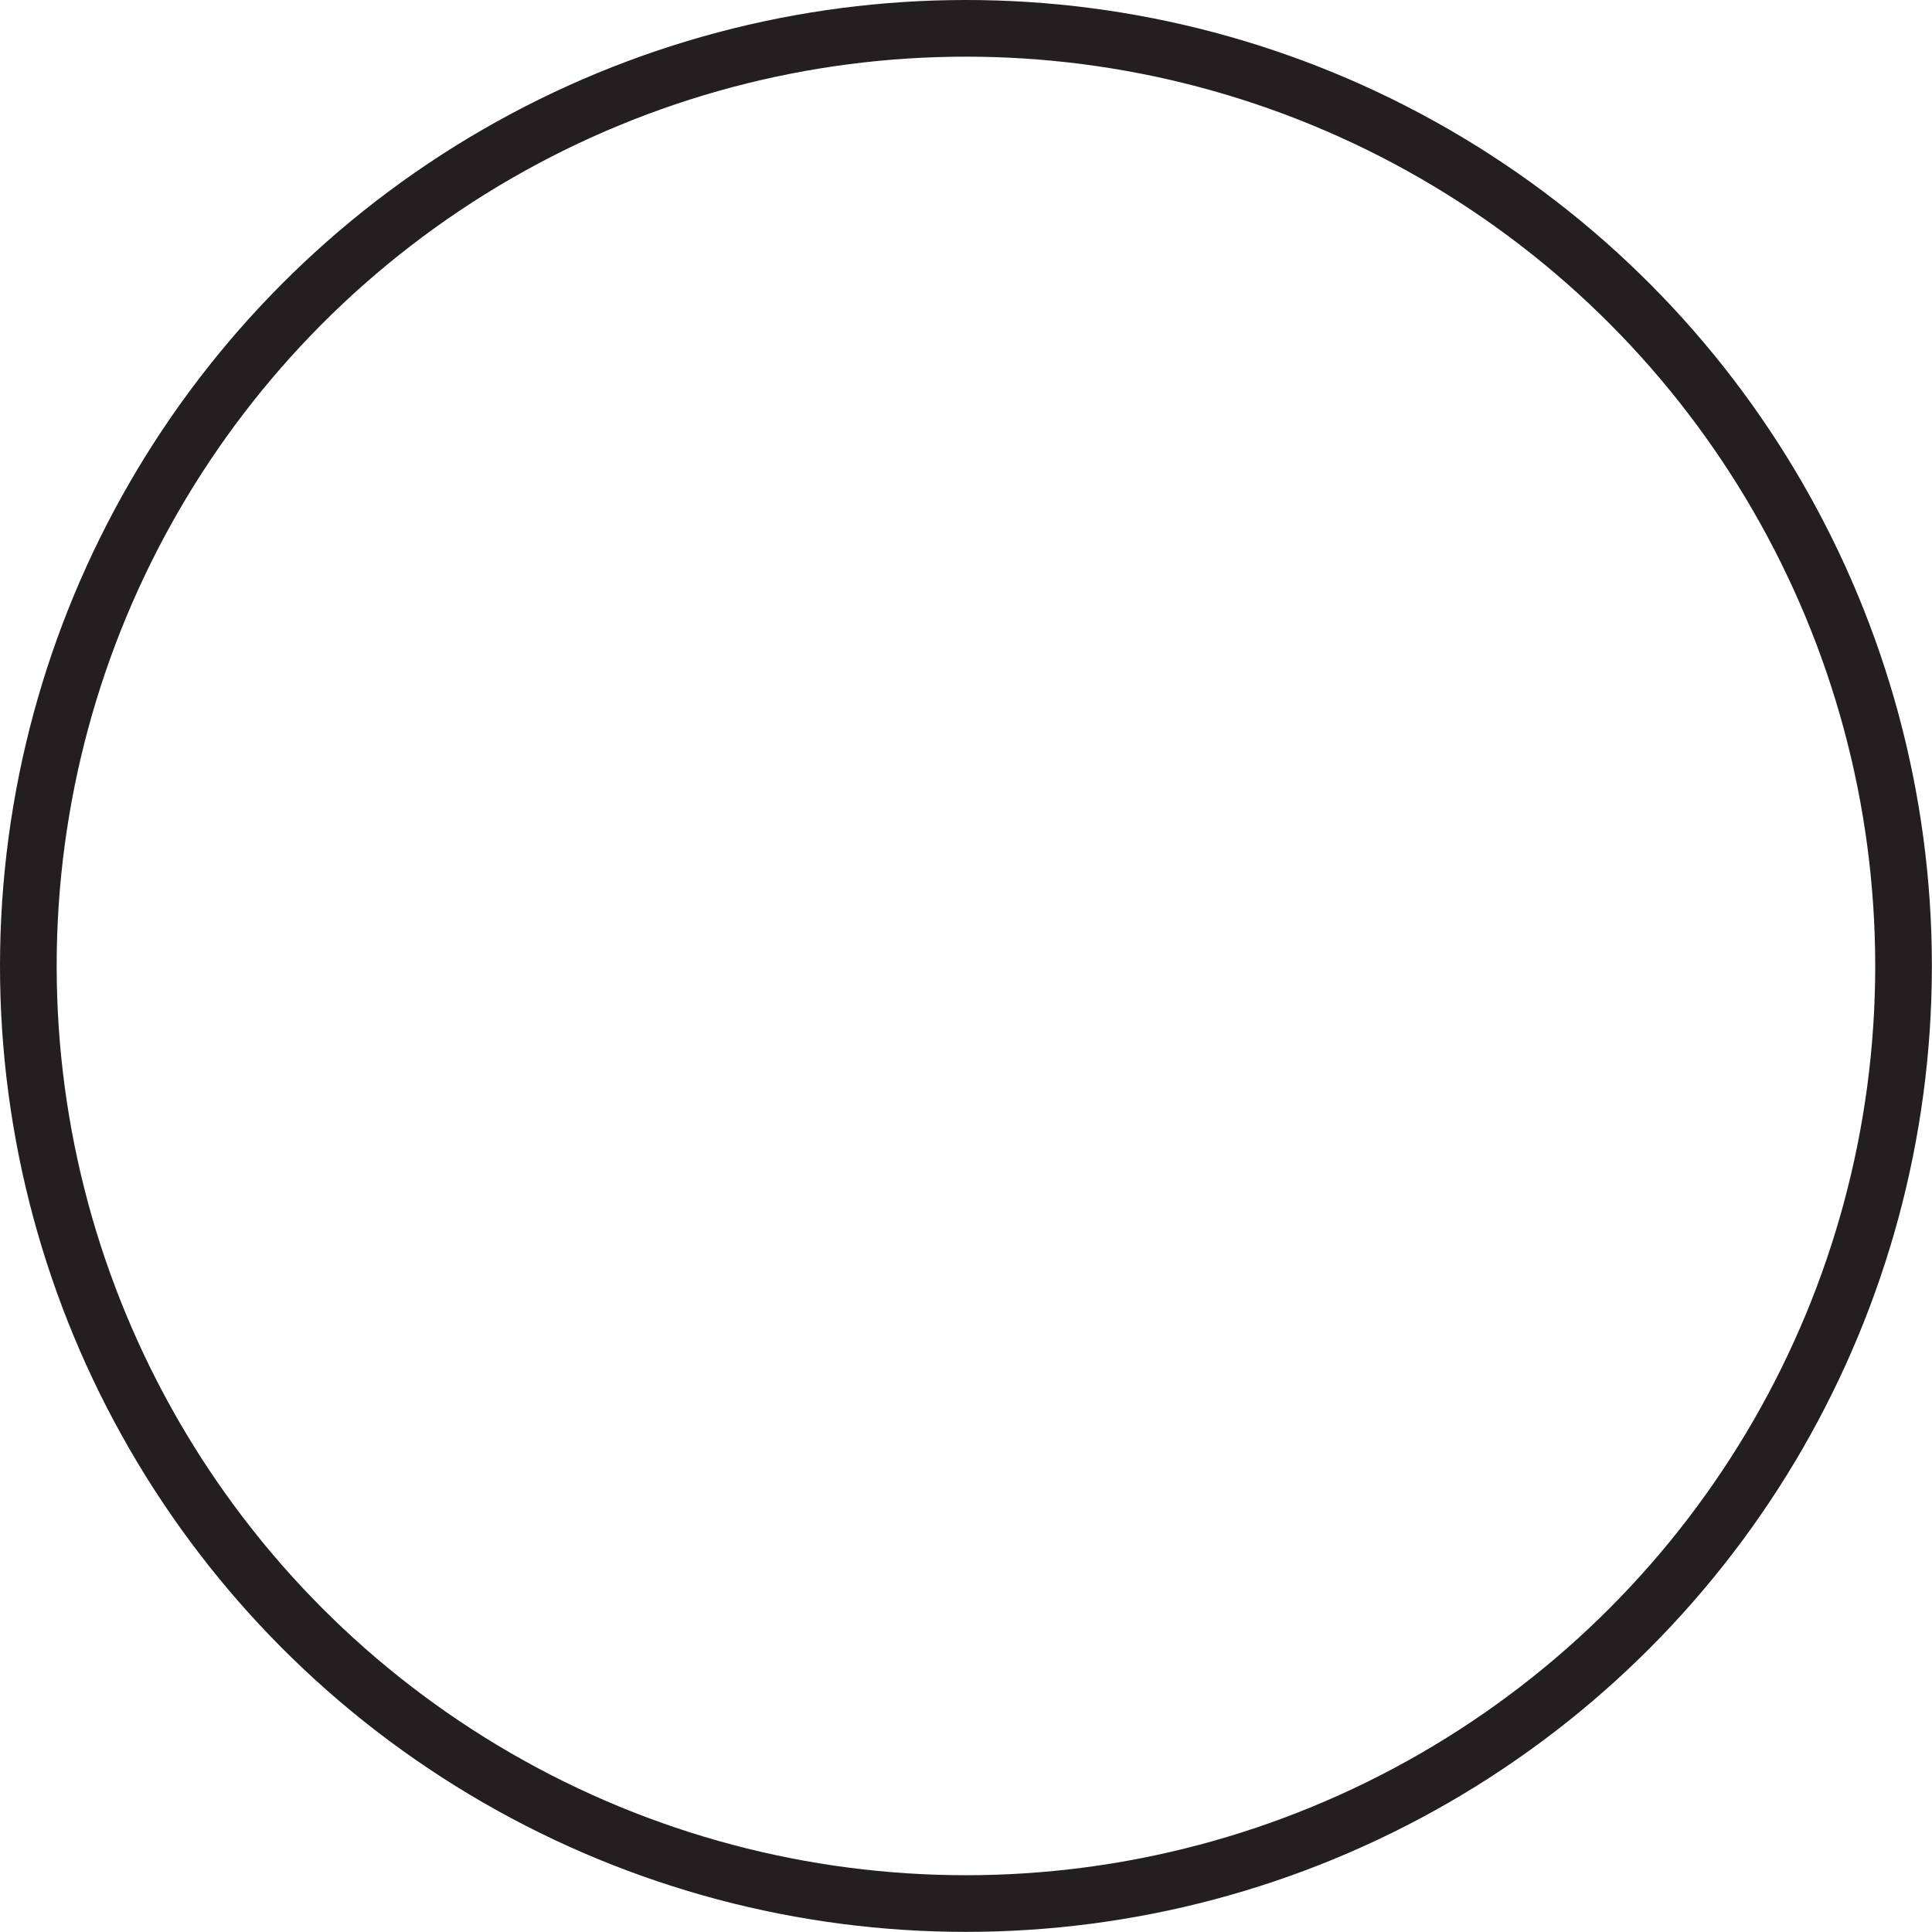 <svg xmlns="http://www.w3.org/2000/svg" id="Layer_2" data-name="Layer 2" viewBox="0 0 170.47 170.47"><defs><style>      .cls-1 {        fill: none;        stroke: #231f20;        stroke-miterlimit: 10;        stroke-width: 5px;      }    </style></defs><g id="Layer_2-2" data-name="Layer 2"><circle class="cls-1" cx="85.23" cy="85.23" r="82.73"></circle></g></svg>